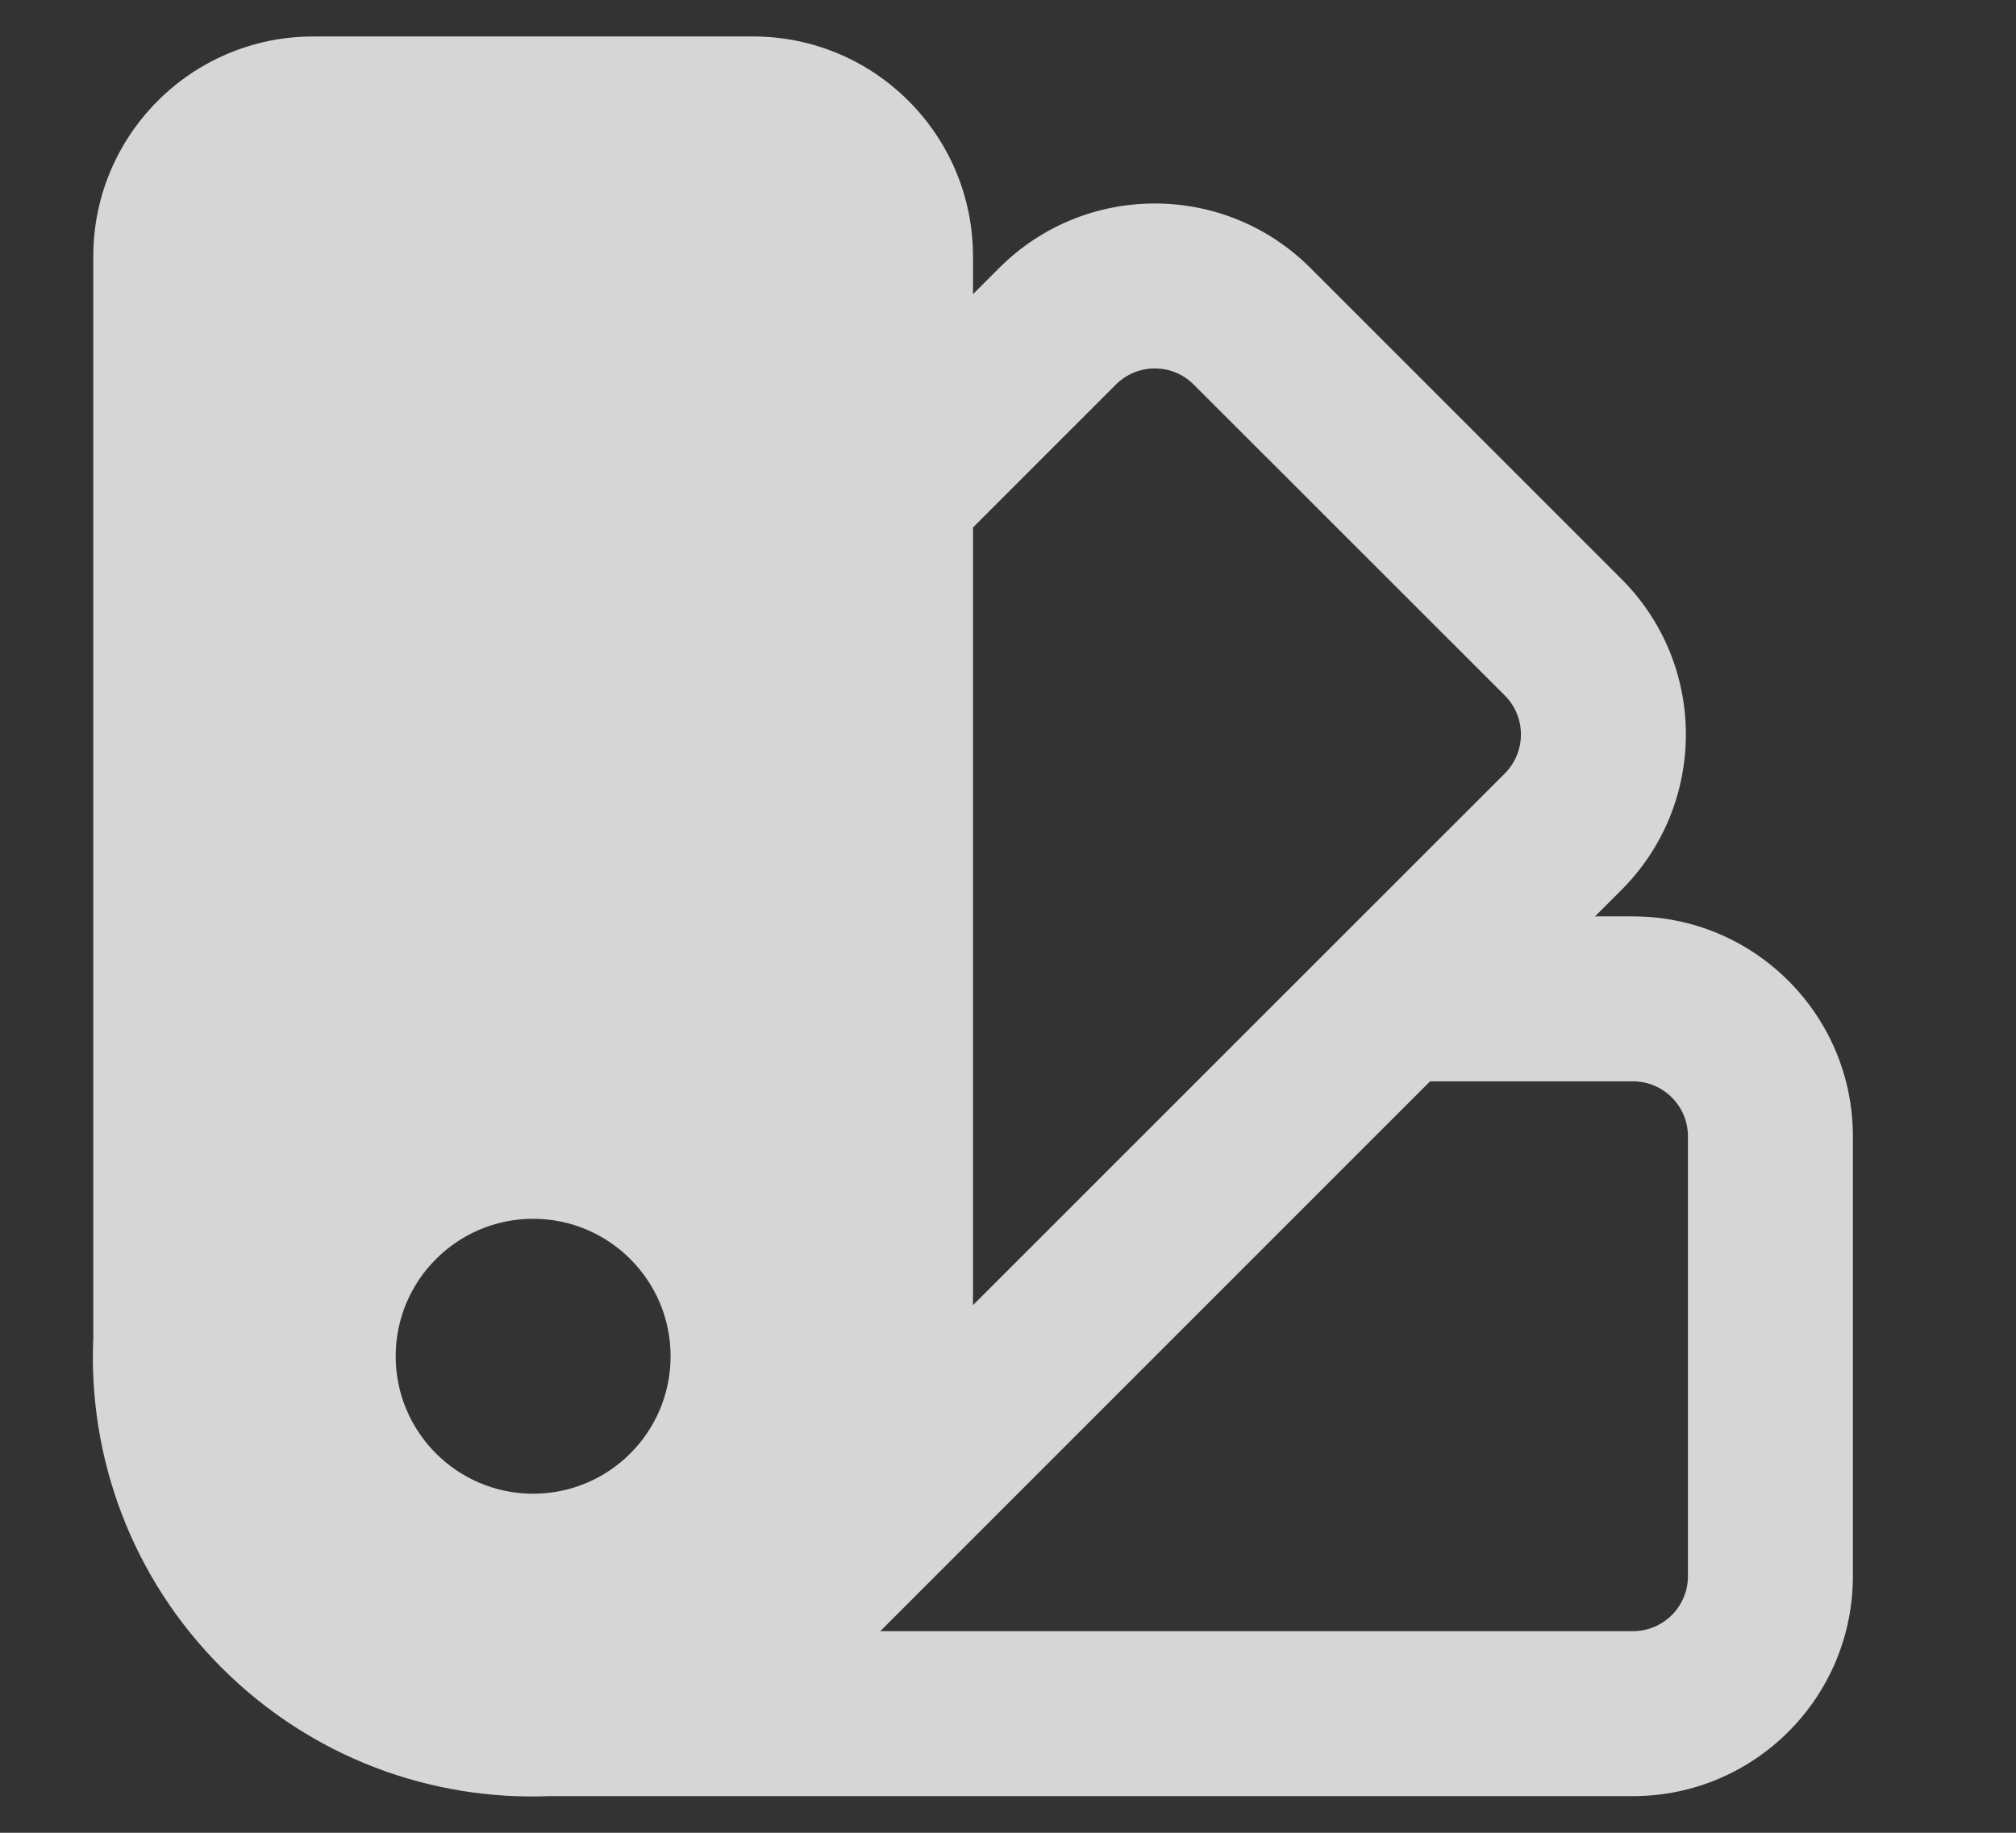 <svg width="11" height="10" viewBox="0 0 11 10" fill="none" xmlns="http://www.w3.org/2000/svg">
<rect x="0" y="0" width="11" height="10" fill="#333333" stroke="none"/>
<g clip-path="url(#clip0_1_2803)">
<path d="M0.509 1.399C0.509 0.737 1.046 0.199 1.709 0.199H4.109C4.772 0.199 5.309 0.737 5.309 1.399V1.605L5.452 1.462C5.921 0.993 6.681 0.993 7.15 1.462L8.847 3.159C9.316 3.627 9.316 4.387 8.847 4.856L8.703 5H8.91C9.572 5 10.11 5.537 10.11 6.2V8.6C10.11 9.263 9.572 9.8 8.91 9.8H3C2.355 9.826 1.702 9.592 1.209 9.099C0.714 8.604 0.48 7.946 0.509 7.297V1.399ZM5.309 7.121L8.211 4.22C8.328 4.102 8.328 3.912 8.211 3.795L6.513 2.098C6.396 1.981 6.206 1.981 6.089 2.098L5.309 2.878V7.121ZM3.659 7.4C3.659 6.986 3.323 6.65 2.909 6.65C2.495 6.65 2.159 6.986 2.159 7.4C2.159 7.814 2.495 8.15 2.909 8.15C3.323 8.15 3.659 7.814 3.659 7.4ZM4.803 8.9H8.91C9.075 8.9 9.21 8.766 9.21 8.6V6.2C9.21 6.034 9.075 5.9 8.91 5.9H7.803L4.803 8.9Z" fill="white" fill-opacity="0.8"/>
</g>
<defs>
<clipPath id="clip0_1_2803">
<rect width="10" height="10" fill="white" transform="translate(0.307)"/>
</clipPath>
</defs>
</svg>
